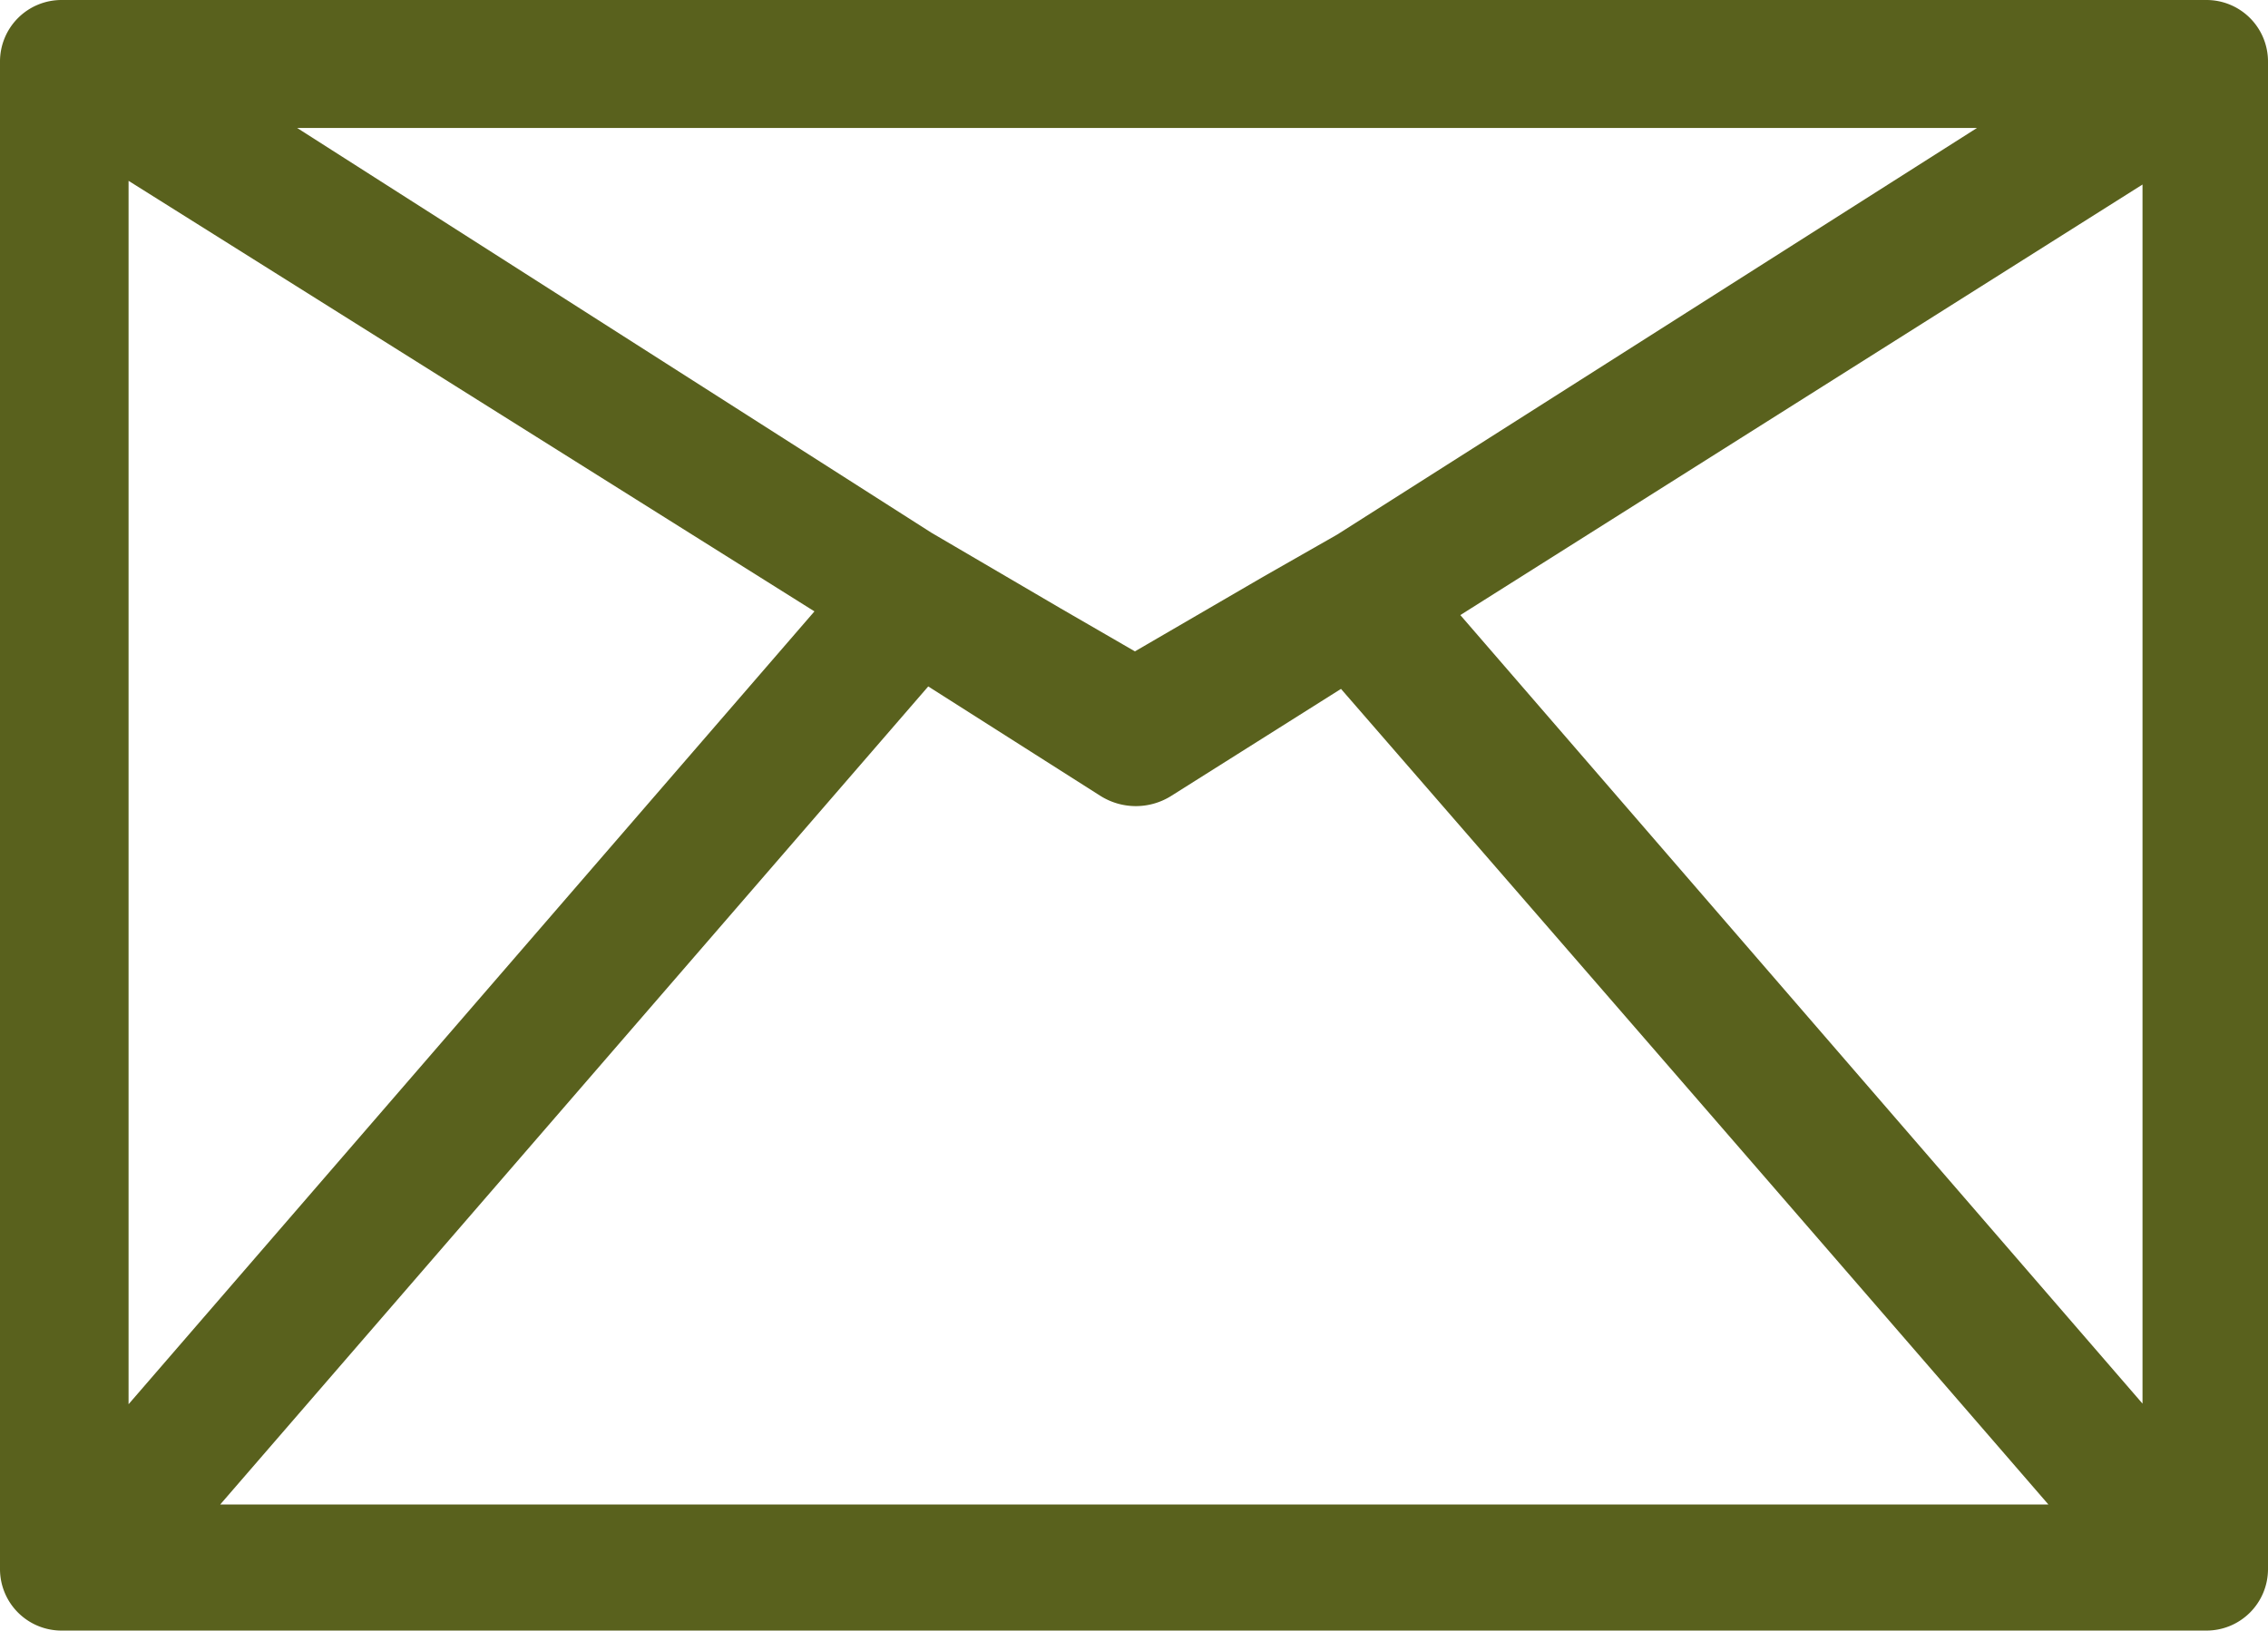 <svg xmlns="http://www.w3.org/2000/svg" viewBox="0 0 36.87 26.51"><defs><style>.cls-1{isolation:isolate;}.cls-2{mix-blend-mode:darken;}.cls-3{fill:#59611d;}</style></defs><title>email_icon_grn</title><g class="cls-1"><g id="Layer_2" data-name="Layer 2"><g id="Layer_1-2" data-name="Layer 1"><g id="Layer_2-2" data-name="Layer 2" class="cls-2"><g id="Layer_1-2-2" data-name="Layer 1-2"><g id="Layer_2-2-2" data-name="Layer 2-2"><g id="_ÎÓÈ_1" data-name=" ÎÓÈ 1"><path class="cls-3" d="M35.87,0H1A1,1,0,0,0,0,1V25.51a1,1,0,0,0,1,1H35.87a1,1,0,0,0,1-1V1A1,1,0,0,0,35.87,0ZM2.09,22.83V2.94l11.15,7Zm13-11.67,2.8,1.78a1.08,1.08,0,0,0,1.15,0L21.8,11.2c2.05,2.36,6.81,7.84,11.5,13.26H3.58Zm6.65-2.47-1.21.69-2.08,1.21-1.21-.7-2.1-1.23L4.83,2.08H32.14Zm2,1.31L34.83,3V22.82Z"/></g></g></g></g></g></g></g></svg>